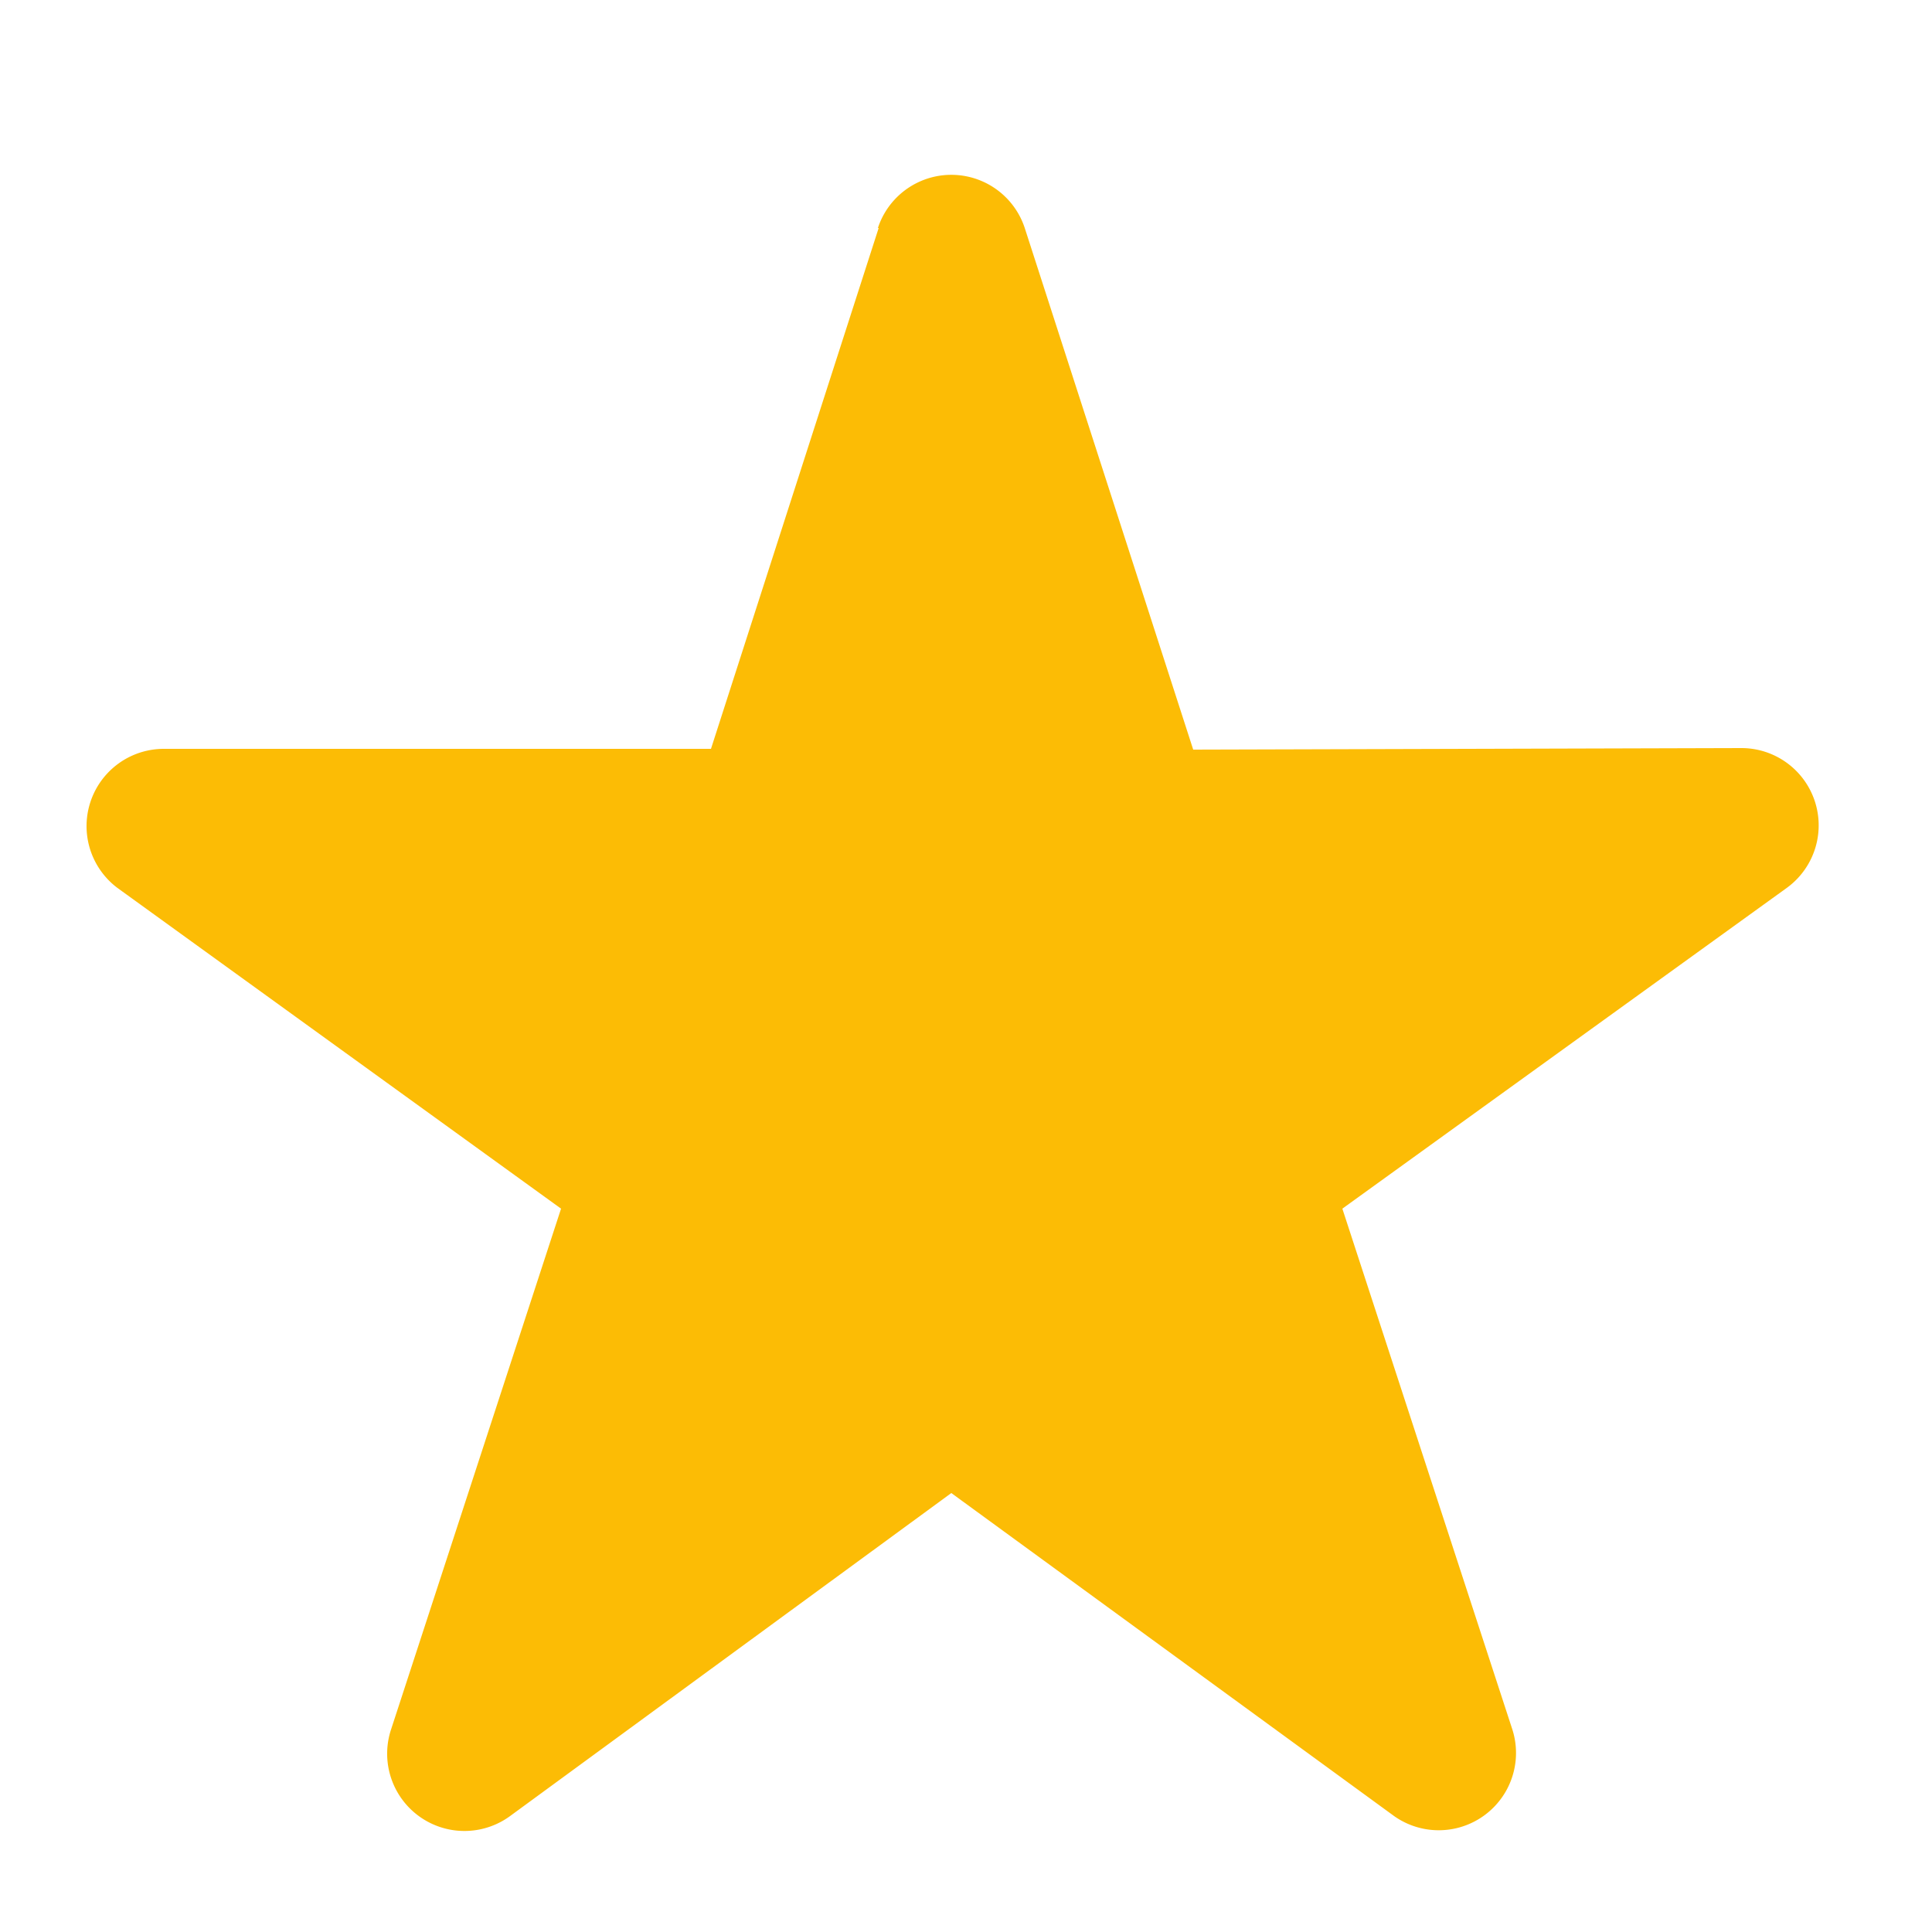 <svg width="25" height="25" fill="none" xmlns="http://www.w3.org/2000/svg"><g filter="url(#a)"><path d="M11.36 1.95a1 1 0 0 1 1.9 0l2.18 6.75 7.09-.02a1 1 0 0 1 .59 1.81l-5.75 4.15 2.2 6.74a1 1 0 0 1-1.53 1.12l-5.73-4.18L6.6 22.5a1 1 0 0 1-1.54-1.12l2.2-6.74-5.74-4.15a1 1 0 0 1 .6-1.8h7.08l2.17-6.74Z" fill="#FCBC05"/></g><defs><filter id="a" x="-1" y="0" width="26" height="26" filterUnits="userSpaceOnUse" color-interpolation-filters="sRGB"><feFlood flood-opacity="0" result="BackgroundImageFix"/><feColorMatrix in="SourceAlpha" values="0 0 0 0 0 0 0 0 0 0 0 0 0 0 0 0 0 0 127 0" result="hardAlpha"/><feOffset dy="1"/><feGaussianBlur stdDeviation=".5"/><feColorMatrix values="0 0 0 0 0 0 0 0 0 0 0 0 0 0 0 0 0 0 0.08 0"/><feBlend in2="BackgroundImageFix" result="effect1_dropShadow_1047_6099"/><feBlend in="SourceGraphic" in2="effect1_dropShadow_1047_6099" result="shape"/></filter></defs></svg>
